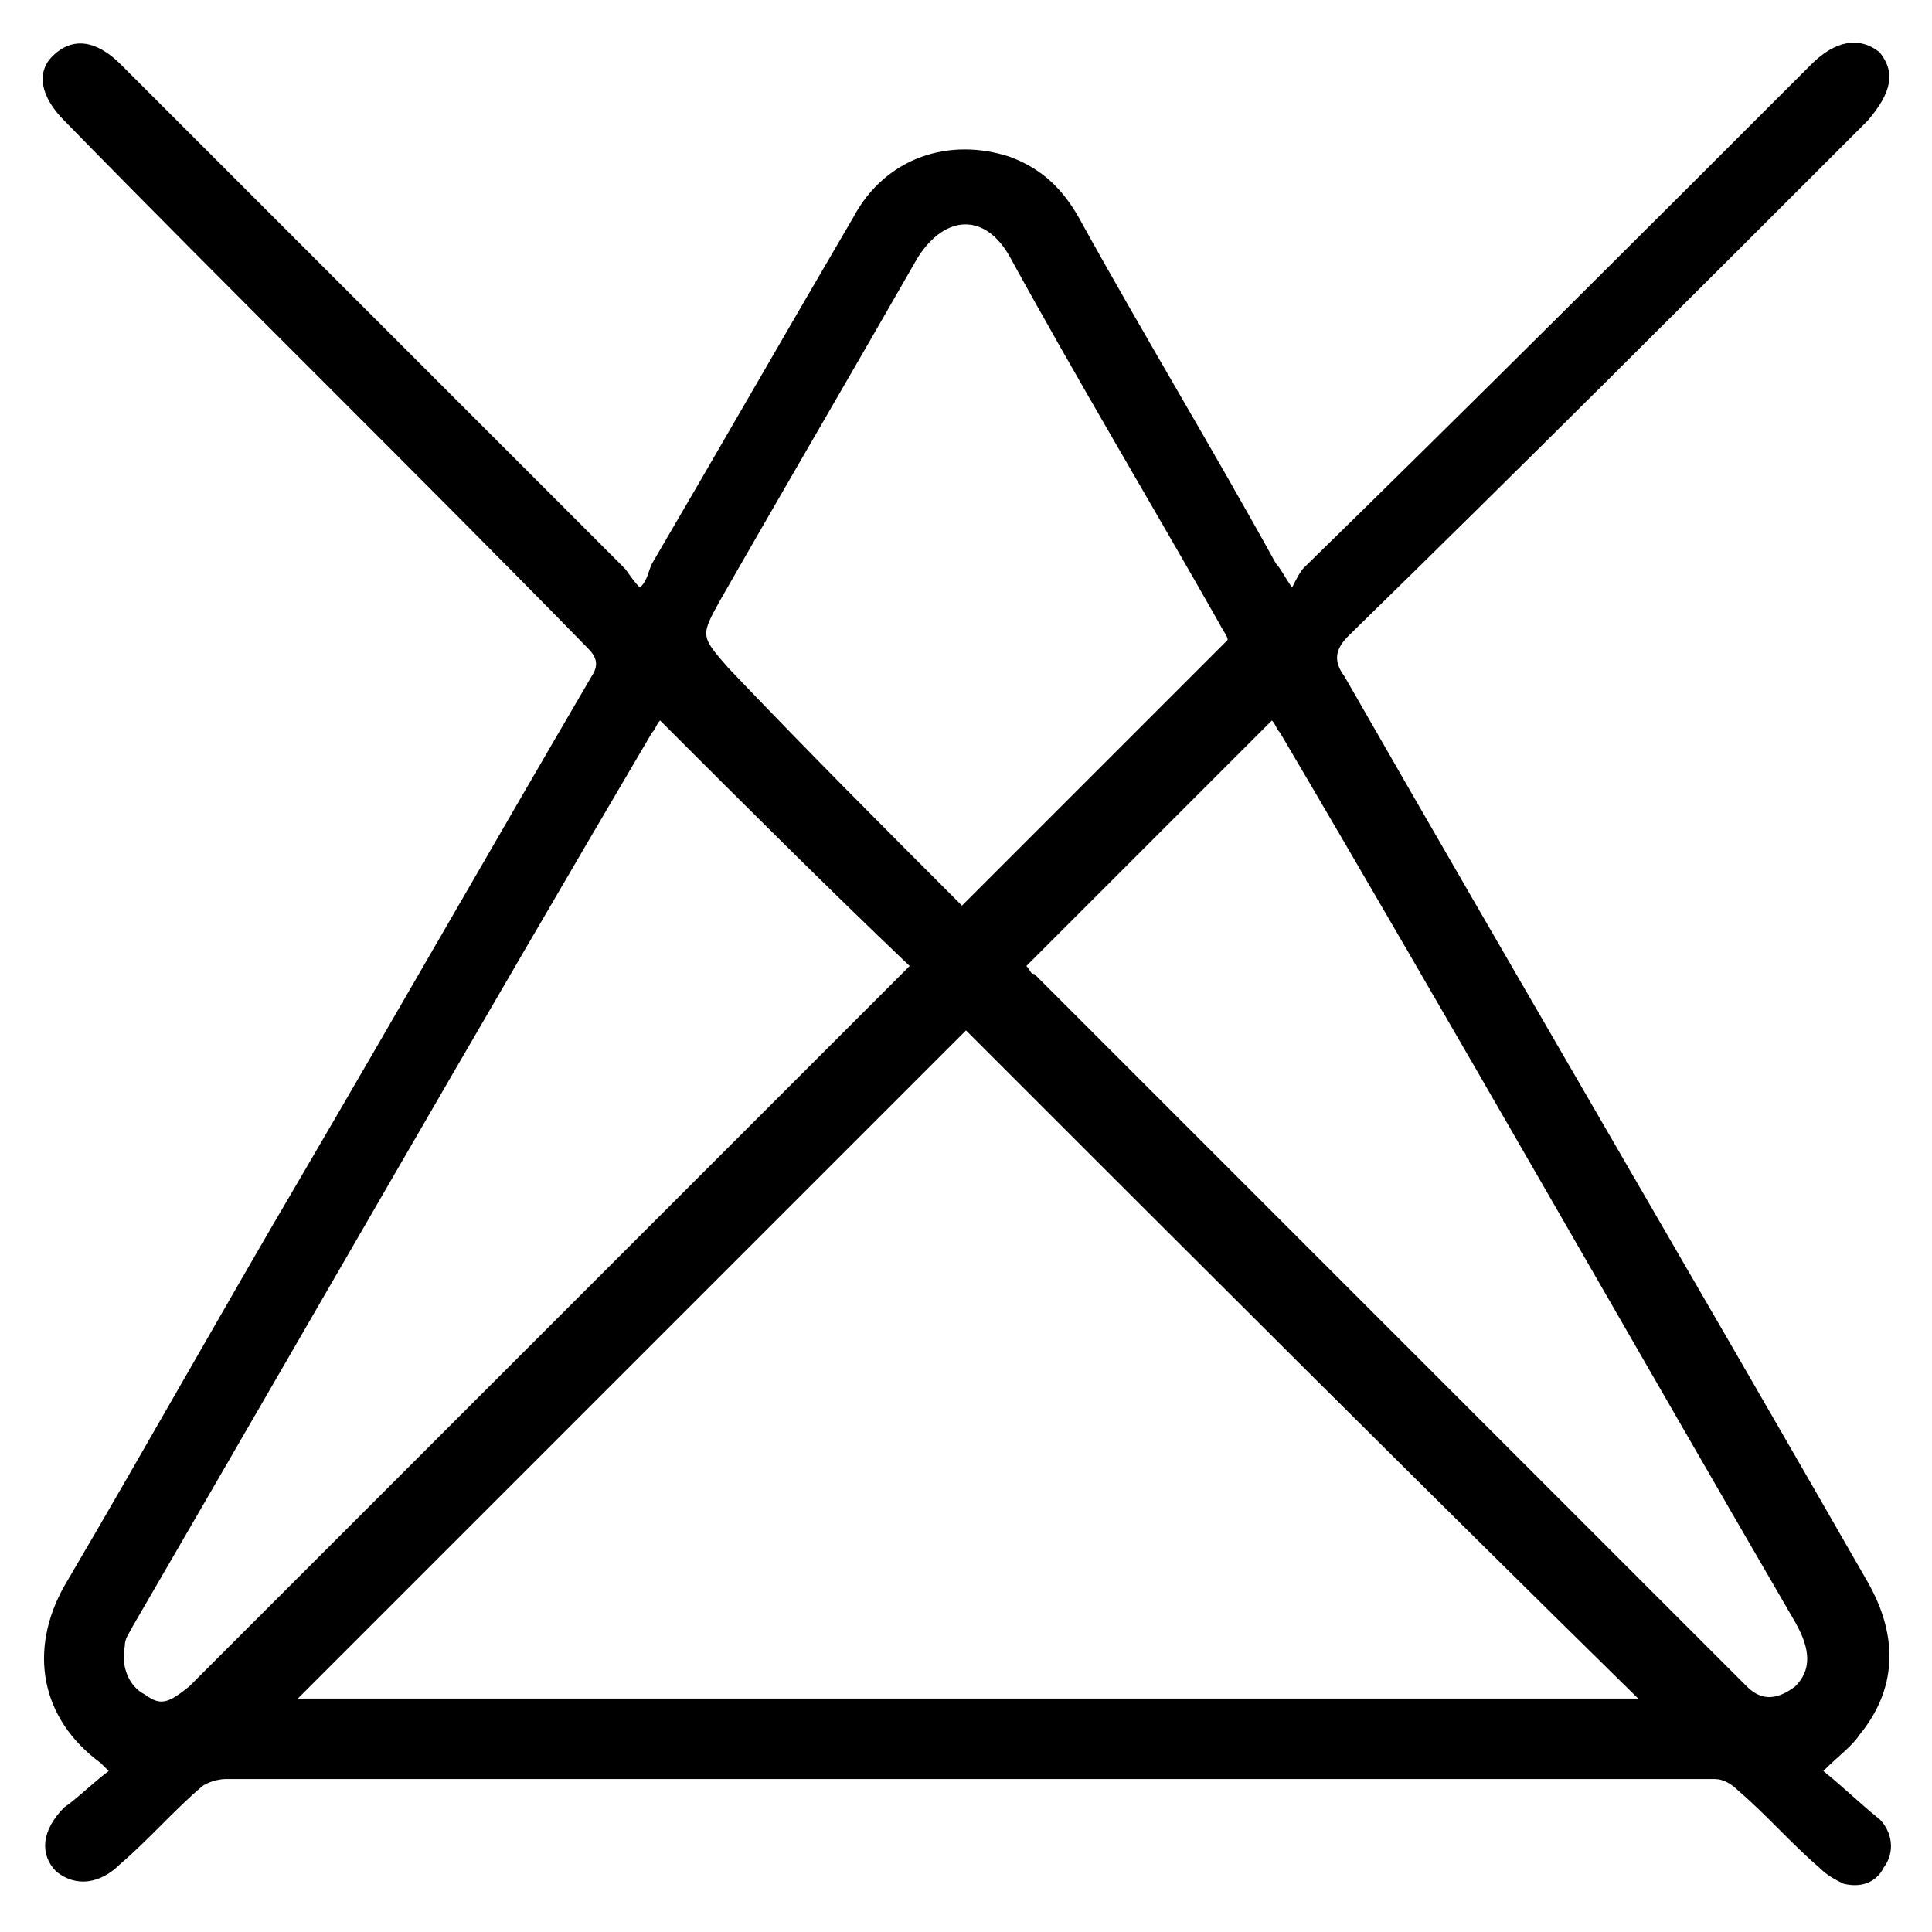<svg xml:space="preserve" style="enable-background:new 0 0 48 48;" viewBox="0 0 48 48" y="0px" x="0px" xmlns:xlink="http://www.w3.org/1999/xlink" xmlns="http://www.w3.org/2000/svg" id="Layer_1" version="1.1">
<path d="M2.7,44c-0.1-0.1-0.2-0.2-0.2-0.2C1,42.7,0.7,41,1.6,39.4c2-3.4,3.9-6.8,5.9-10.2c2.4-4.1,4.8-8.3,7.2-12.4
	c0.2-0.3,0.1-0.5-0.1-0.7C10.3,11.7,5.9,7.4,1.6,3C1,2.4,0.9,1.8,1.3,1.4C1.8,0.9,2.4,1,3,1.6c4.2,4.2,8.3,8.3,12.5,12.5
	c0.1,0.1,0.2,0.3,0.4,0.5c0.2-0.2,0.2-0.4,0.3-0.6c1.7-2.9,3.3-5.7,5-8.6c0.8-1.5,2.4-2,3.9-1.5c0.8,0.3,1.3,0.8,1.7,1.5
	c1.6,2.9,3.3,5.7,4.9,8.6c0.1,0.1,0.2,0.3,0.4,0.6c0.1-0.2,0.2-0.4,0.3-0.5C36.6,10,40.8,5.8,45,1.6c0.6-0.6,1.2-0.7,1.7-0.3
	c0.4,0.5,0.3,1-0.3,1.7c-4.3,4.3-8.6,8.6-12.9,12.8c-0.3,0.3-0.4,0.6-0.1,1c4.3,7.5,8.7,15,13,22.5c0.8,1.4,0.7,2.7-0.2,3.8
	c-0.2,0.3-0.5,0.5-0.9,0.9c0.5,0.4,0.9,0.8,1.4,1.2c0.3,0.3,0.4,0.8,0.1,1.2c-0.2,0.4-0.6,0.5-1,0.4c-0.2-0.1-0.4-0.2-0.6-0.4
	c-0.7-0.6-1.3-1.3-2-1.9c-0.2-0.2-0.4-0.3-0.6-0.3c-12.3,0-24.7,0-37,0c-0.2,0-0.5,0.1-0.6,0.2c-0.7,0.6-1.3,1.3-2,1.9
	c-0.5,0.5-1.1,0.6-1.6,0.2c-0.4-0.4-0.4-1,0.2-1.6C1.9,44.7,2.3,44.3,2.7,44z M24,25.6c-5.5,5.5-11.1,11.1-16.6,16.6
	c11,0,22.2,0,33.3,0C35.1,36.7,29.5,31.1,24,25.6z M16.4,17.9c-0.1,0.1-0.1,0.2-0.2,0.3C11.9,25.5,7.6,33,3.3,40.4
	c-0.1,0.2-0.2,0.3-0.2,0.5c-0.1,0.5,0.1,1,0.5,1.2c0.4,0.3,0.6,0.2,1.1-0.2c5.8-5.8,11.7-11.7,17.5-17.5c0.1-0.1,0.3-0.3,0.4-0.4
	C20.5,22,18.4,19.9,16.4,17.9z M25.5,24c0.1,0.1,0.1,0.2,0.2,0.2c5.9,5.9,11.8,11.8,17.7,17.7c0.4,0.4,0.8,0.3,1.2,0
	c0.4-0.4,0.4-0.9,0-1.6c-4.3-7.4-8.5-14.8-12.8-22.1c-0.1-0.1-0.1-0.2-0.2-0.3C29.6,19.9,27.5,22,25.5,24z M23.9,22.5
	c2.2-2.2,4.4-4.4,6.6-6.6c0-0.1-0.1-0.2-0.2-0.4c-1.7-3-3.5-6-5.2-9.1c-0.6-1.1-1.6-1.1-2.3,0c-1.6,2.8-3.3,5.7-4.9,8.5
	c-0.5,0.9-0.5,0.9,0.2,1.7C20.1,18.7,22,20.6,23.9,22.5z"></path>
</svg>

